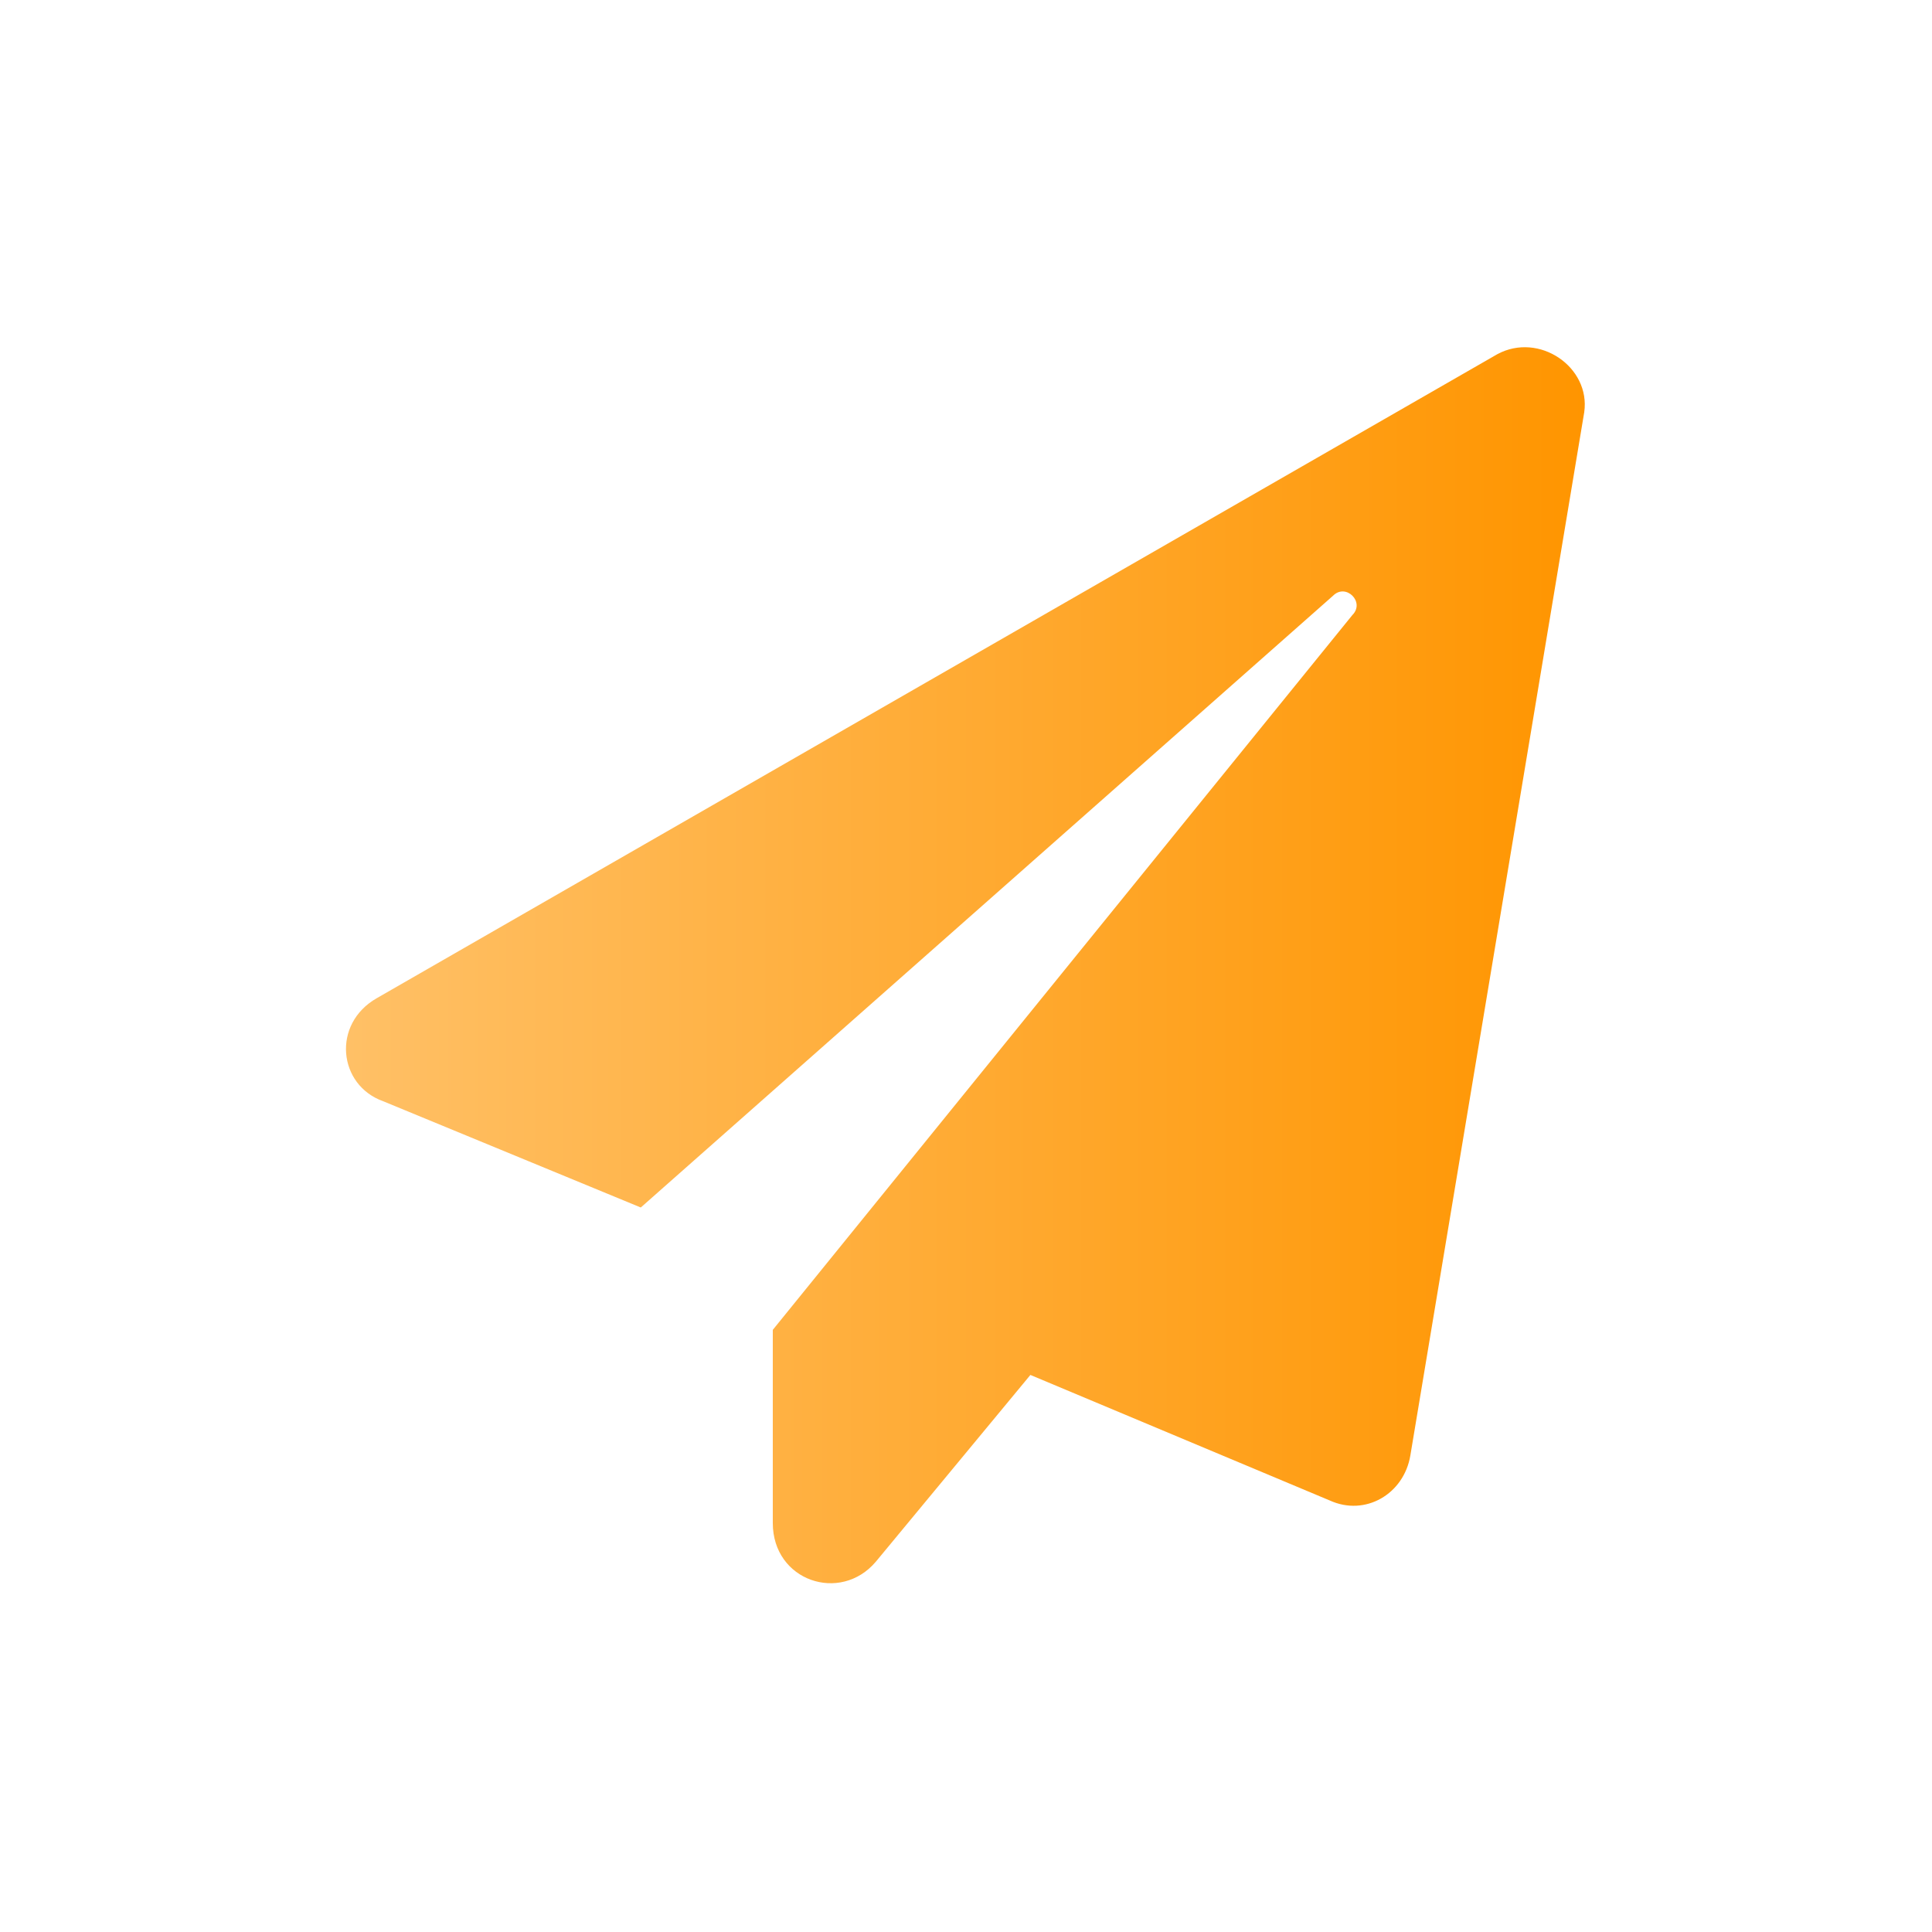 <?xml version="1.0" encoding="UTF-8"?>
<svg id="_レイヤー_1" data-name="レイヤー_1" xmlns="http://www.w3.org/2000/svg" xmlns:xlink="http://www.w3.org/1999/xlink" version="1.1" viewBox="0 0 60 60">
  <!-- Generator: Adobe Illustrator 29.1.0, SVG Export Plug-In . SVG Version: 2.1.0 Build 142)  -->
  <defs>
    <style>
      .st0 {
        fill: url(#_名称未設定グラデーション_11);
      }
    </style>
    <linearGradient id="_名称未設定グラデーション_11" data-name="名称未設定グラデーション 11" x1="10.8" y1="32" x2="49.2" y2="32" gradientTransform="translate(0 62) scale(1 -1)" gradientUnits="userSpaceOnUse">
      <stop offset="0" stop-color="#ffc066"/>
      <stop offset="1" stop-color="#ff9500"/>
    </linearGradient>
  </defs>
  <path class="st0" d="M46.5,11L11.7,31c-1.4.8-1.2,2.7.2,3.2l8,3.3,21.5-19c.4-.4,1,.2.6.6l-18,22.2v6c0,1.8,2.1,2.5,3.2,1.2l4.8-5.8,9.3,3.9c1.1.5,2.3-.2,2.5-1.4l5.4-32.4c.2-1.4-1.4-2.5-2.7-1.8Z"/>
</svg>